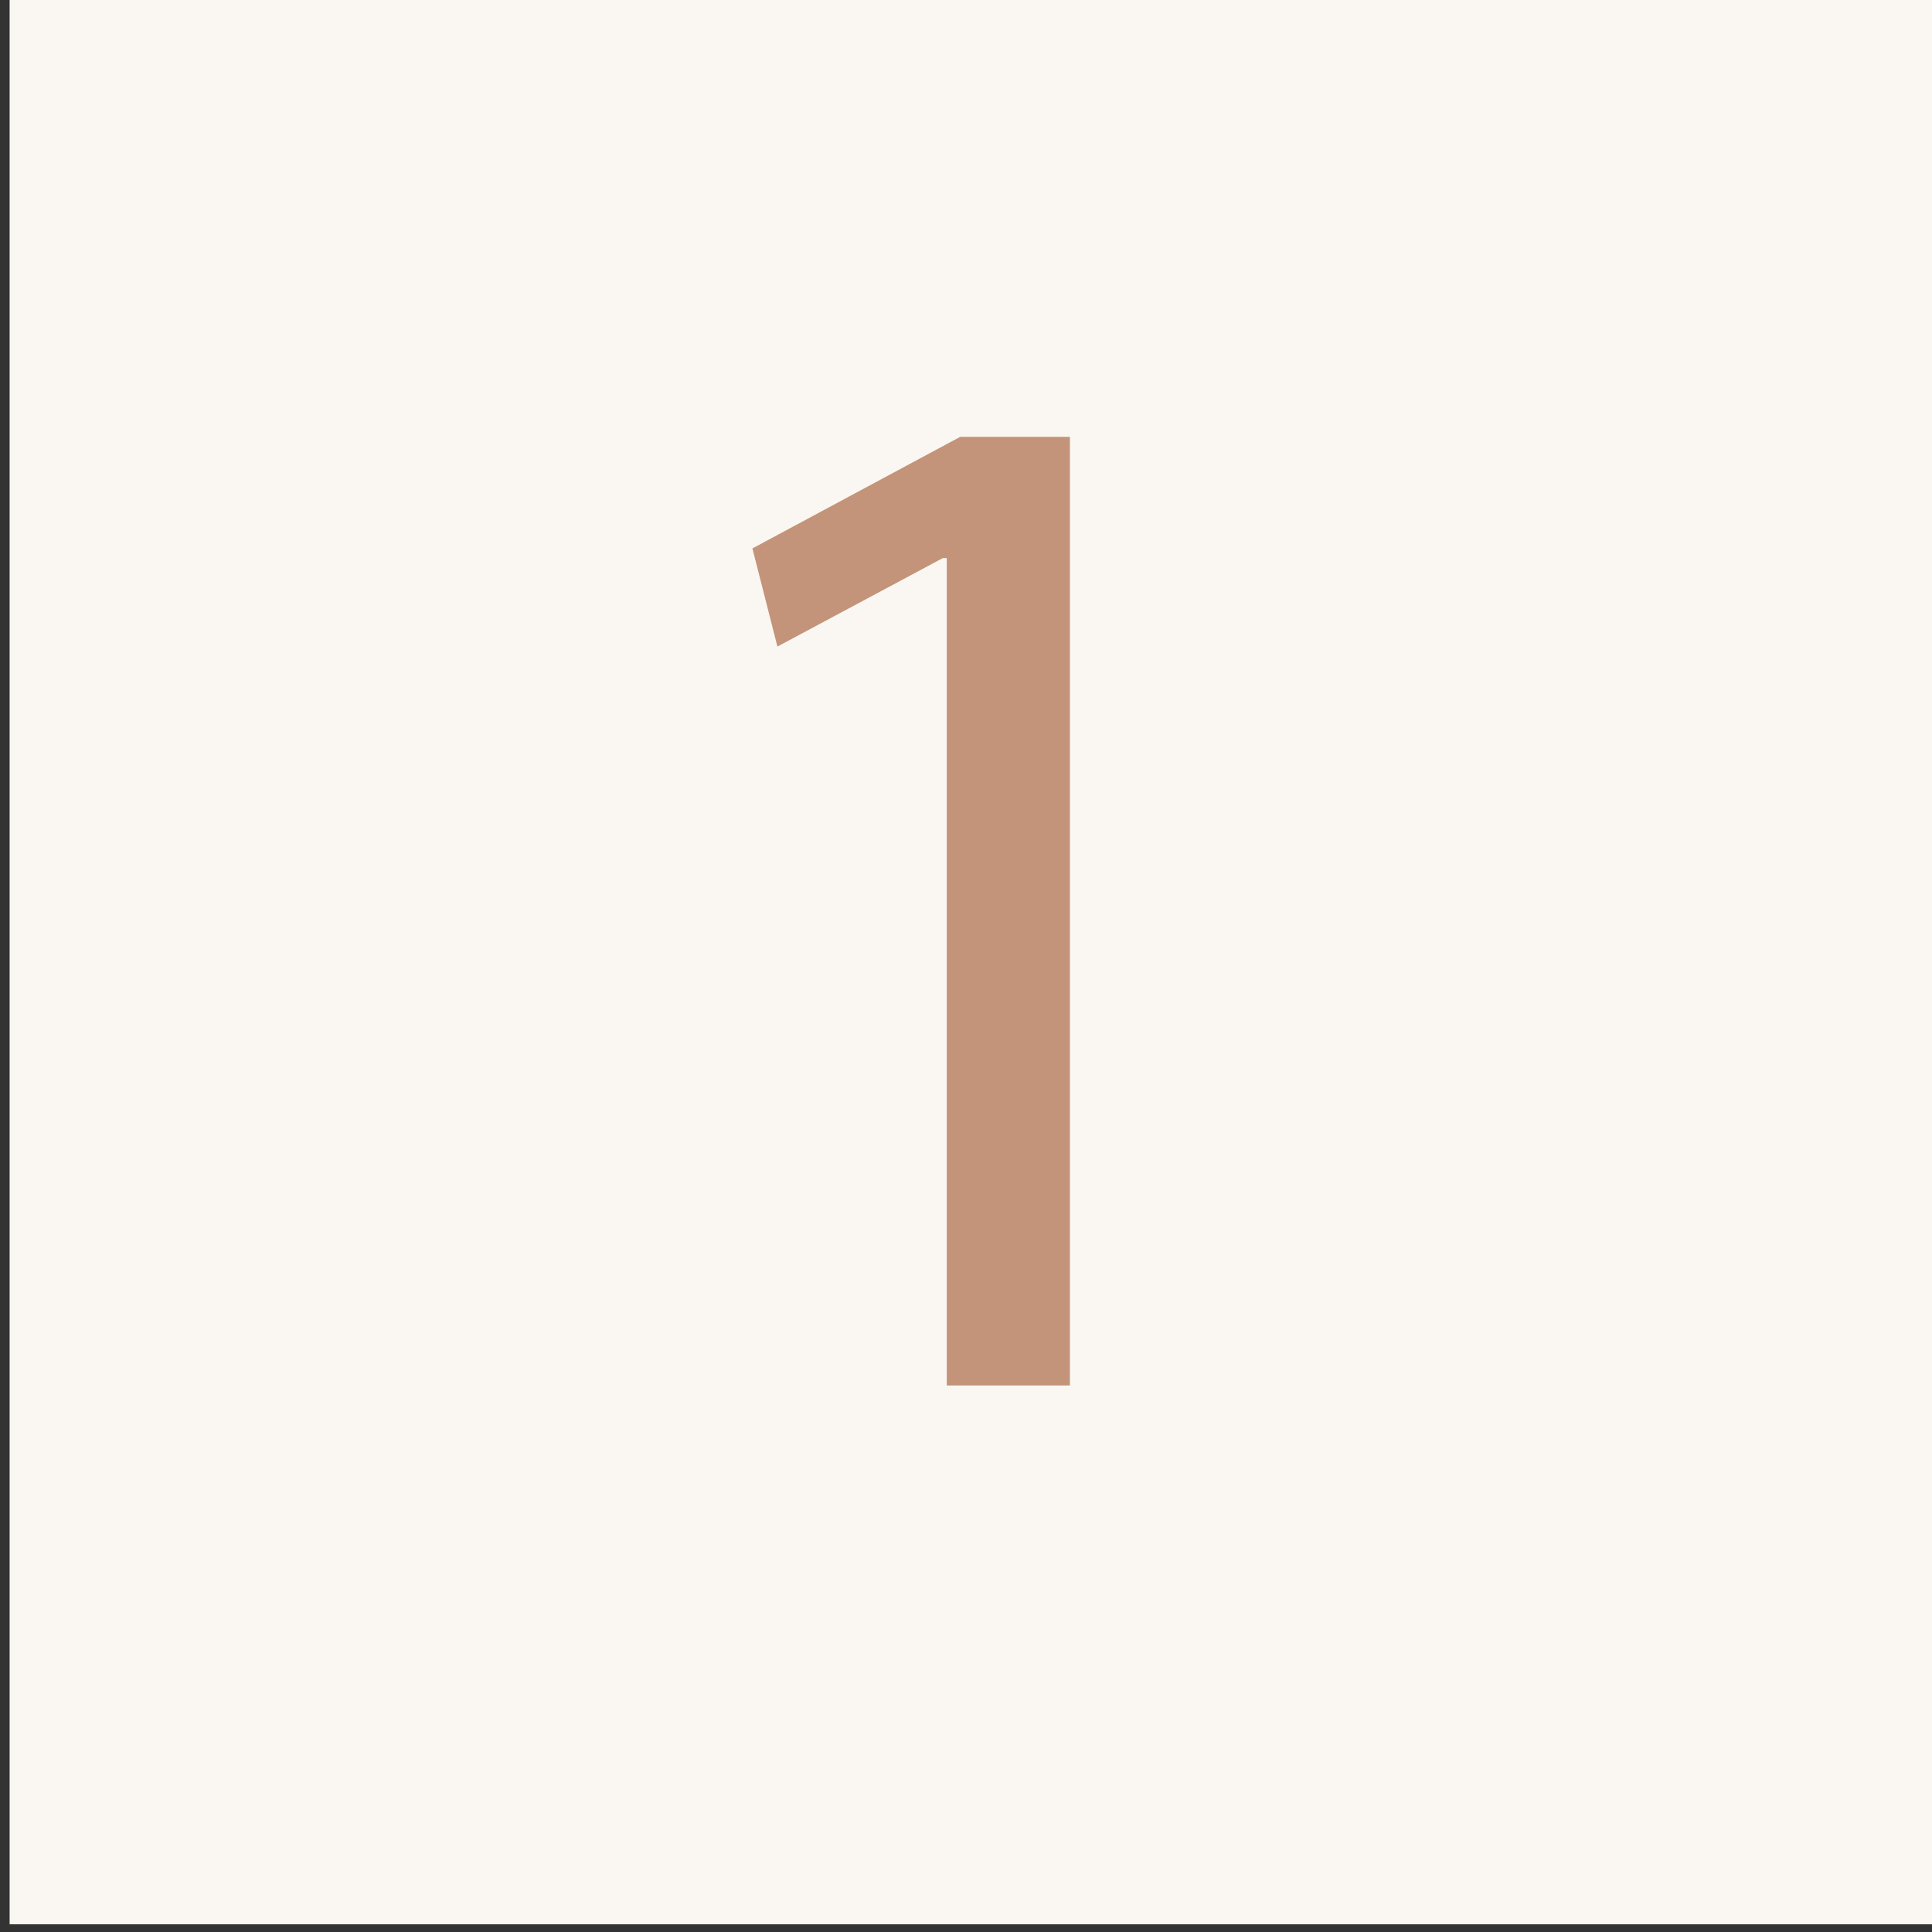 <?xml version="1.0" encoding="UTF-8"?> <!-- Generator: Adobe Illustrator 24.3.0, SVG Export Plug-In . SVG Version: 6.00 Build 0) --> <svg xmlns="http://www.w3.org/2000/svg" xmlns:xlink="http://www.w3.org/1999/xlink" id="Layer_1" x="0px" y="0px" viewBox="0 0 100.4 100.4" style="enable-background:new 0 0 100.4 100.4;" xml:space="preserve"><rect x="0" y="0" width="100.4" height="100.4" fill="#333333" stroke="none"/> <style type="text/css"> .st0{display:none;} .st1{display:inline;} .st2{fill:#FAF7F3;} .st3{fill:#C39479;} </style> <g class="st0"> <path class="st1" d="M17.1,8.7v82.9h66.1V8.7H17.1z M80.2,88.6H20.1V11.7h60.1V88.6z"></path> <path d="M59.7,61.7c1.4-1.9,2.2-4.2,2.2-6.8c0-6.5-5.3-11.7-11.7-11.7s-11.7,5.3-11.7,11.7c0,2.5,0.8,4.9,2.2,6.8L33,72.6 c-0.4,0.5-0.4,1.2,0,1.7c0.3,0.5,1,0.8,1.6,0.6l5.8-1.3l1.1,5.5c0.1,0.6,0.6,1.1,1.3,1.2c0.1,0,0.1,0,0.2,0c0.5,0,1.1-0.3,1.3-0.8 l5.9-11.2l5.9,11.2c0.3,0.5,0.8,0.8,1.3,0.8c0.1,0,0.1,0,0.2,0c0.6-0.1,1.1-0.6,1.3-1.2l1.1-5.5l5.8,1.3c0.6,0.1,1.2-0.1,1.6-0.6 c0.3-0.5,0.3-1.2,0-1.7L59.7,61.7z M50.2,46.2c4.8,0,8.7,3.9,8.7,8.7s-3.9,8.7-8.7,8.7s-8.7-3.9-8.7-8.7S45.4,46.2,50.2,46.2z M43.6,74.4L43,71.6c-0.1-0.4-0.3-0.7-0.6-1c-0.3-0.2-0.8-0.3-1.1-0.2l-3.6,0.8l5.1-7.2c1.5,1.2,3.2,2.1,5.1,2.5L43.6,74.4z M59.1,70.4c-0.4-0.1-0.8,0-1.1,0.2s-0.6,0.6-0.6,1l-0.5,2.8l-4.2-8c1.9-0.4,3.7-1.3,5.1-2.5l5.1,7.2L59.1,70.4z"></path> <path d="M32.3,30.8h35.2c0.8,0,1.5-0.7,1.5-1.5s-0.7-1.5-1.5-1.5H32.3c-0.8,0-1.5,0.7-1.5,1.5S31.5,30.8,32.3,30.8z"></path> </g> <rect x="0.5" y="-0.4" class="st2" width="100.4" height="100.4"></rect> <g> <path class="st3" d="M49.1,29H49l-8.6,4.6l-1.3-5.1l10.8-5.8h5.7v49.3h-6.4V29z"></path> </g> </svg> 